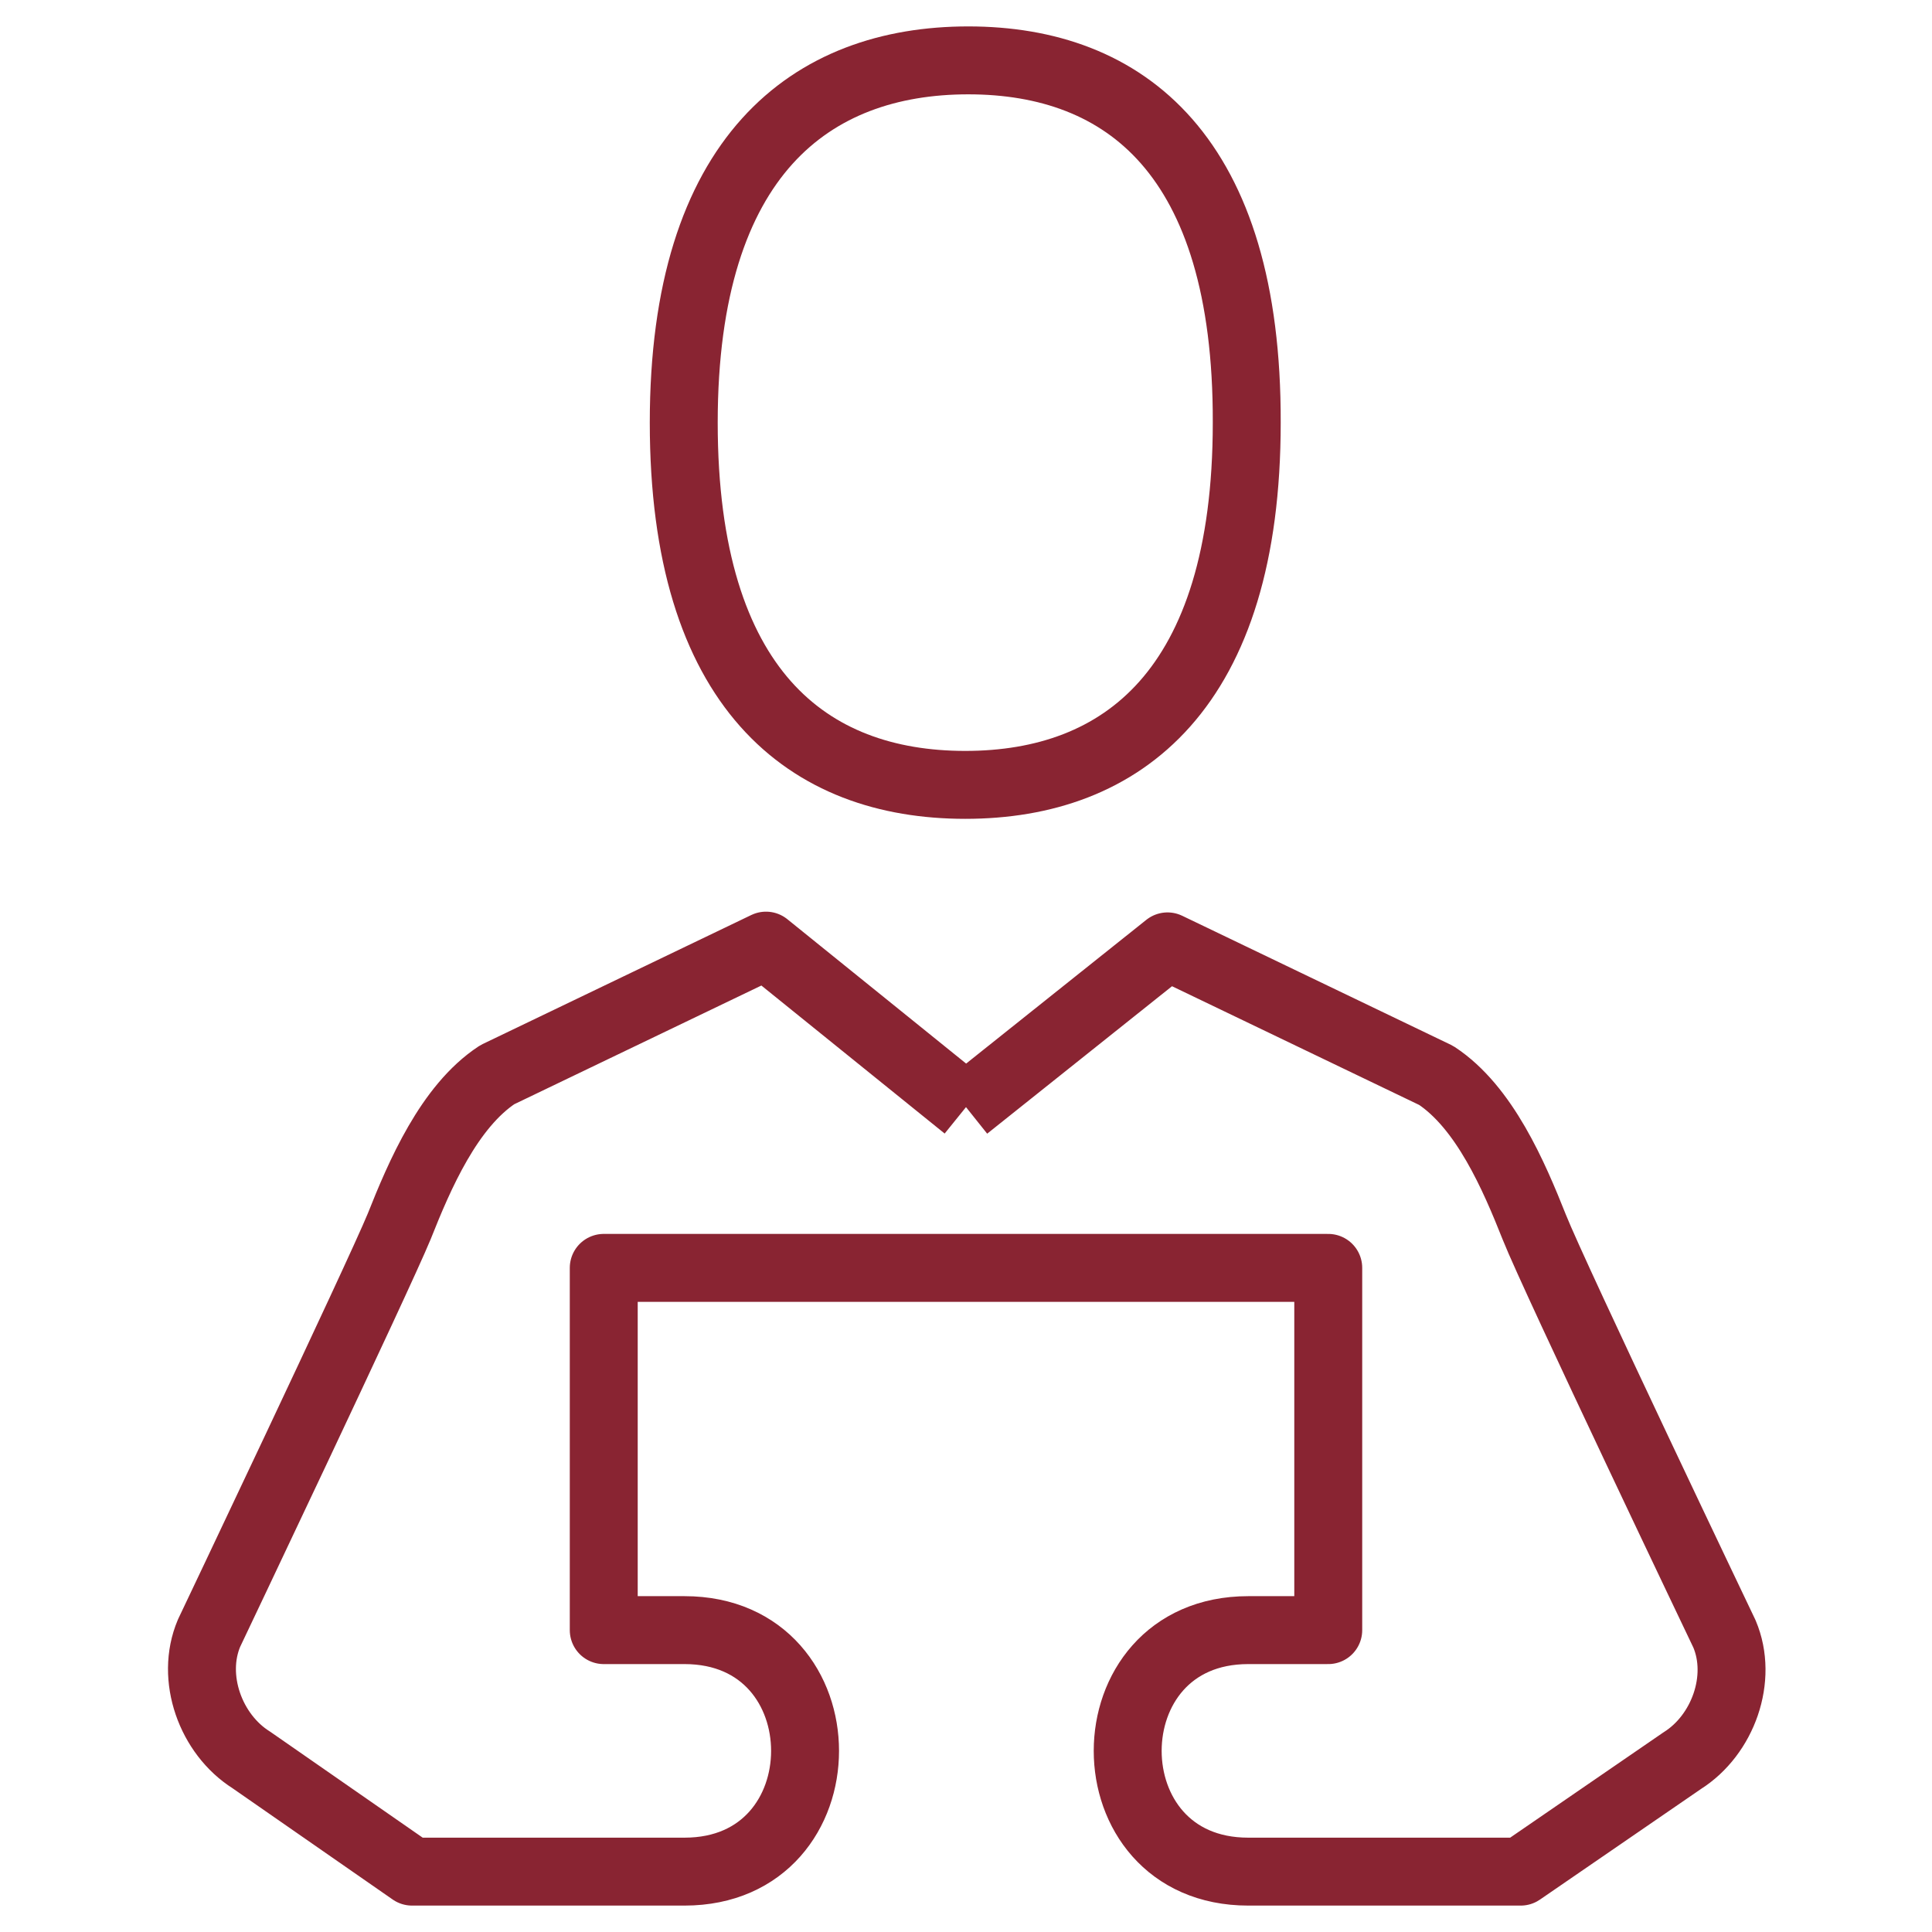 <svg xmlns="http://www.w3.org/2000/svg" xmlns:xlink="http://www.w3.org/1999/xlink" id="Layer_1" x="0px" y="0px" width="256px" height="256px" viewBox="0 0 256 256" style="enable-background:new 0 0 256 256;" xml:space="preserve"><style type="text/css">	.st0{fill:none;stroke:#892432;stroke-width:9;stroke-linejoin:round;stroke-miterlimit:10;}</style><g>	<path class="st0" d="M128,146.7l26.7-21.3l35.6,17.1c6.4,4.2,10.3,13.3,13,20.1s25.2,53.9,25.2,53.9c2.5,5.9-0.2,13.4-5.6,16.8   L201.5,248c-11,0-36.1,0-36.1,0c-21.3,0-21.3-32,0-32H176v-48H80v48h10.7c21.3,0,21.3,32,0,32c0,0-25.1,0-36.1,0l-21.3-14.8   c-5.4-3.4-8.1-10.9-5.6-16.8c0,0,22.4-47.1,25.2-53.9c2.7-6.8,6.6-15.9,13-20.1l35.6-17.1L128,146.7"></path>	<path class="st0" d="M128.3,8c-20.8,0-37.7,12.6-37.7,48s16.5,48,37.3,48s37.3-12.6,37.3-48C165.3,20.6,149.1,8,128.3,8z"></path></g></svg>